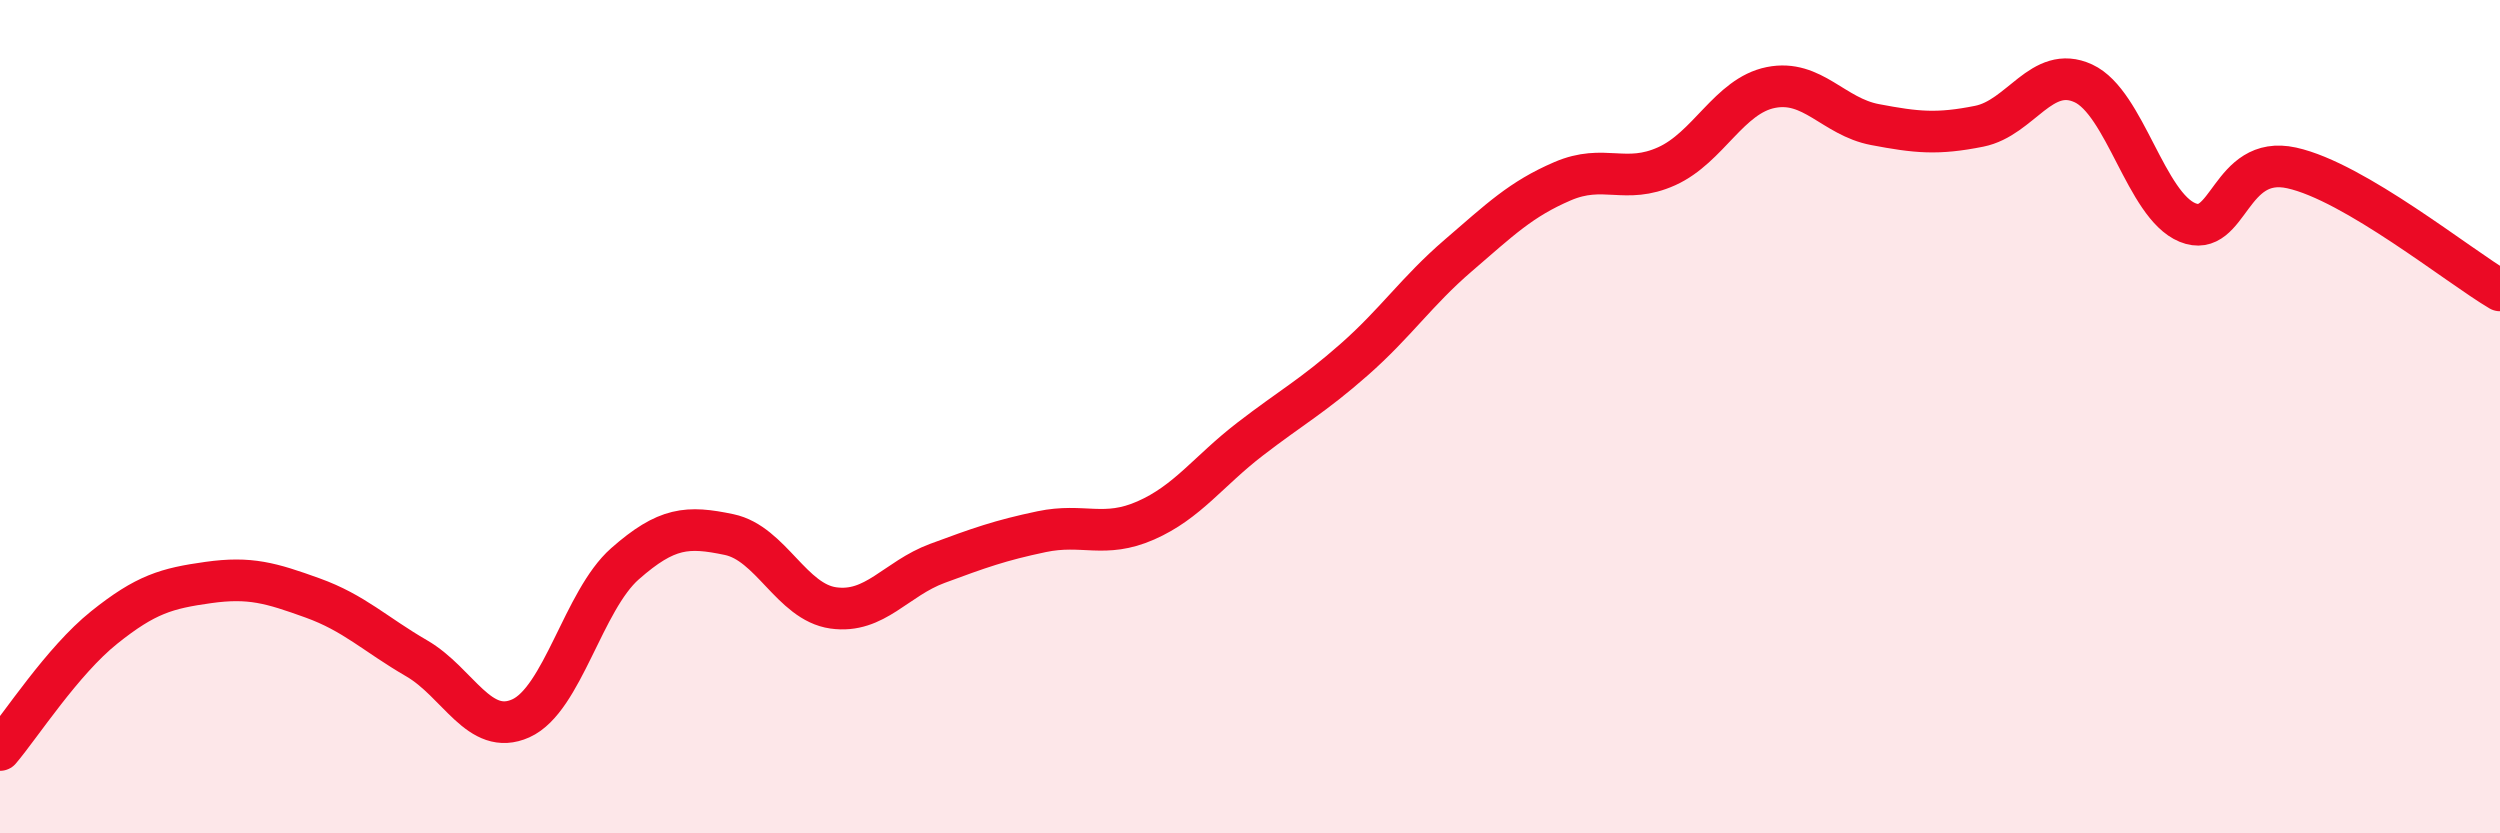 
    <svg width="60" height="20" viewBox="0 0 60 20" xmlns="http://www.w3.org/2000/svg">
      <path
        d="M 0,18 C 0.5,17.41 1.5,15.86 2.5,15.06 C 3.5,14.26 4,14.12 5,13.98 C 6,13.84 6.5,13.99 7.5,14.35 C 8.5,14.71 9,15.22 10,15.8 C 11,16.38 11.5,17.69 12.5,17.24 C 13.5,16.79 14,14.41 15,13.53 C 16,12.65 16.5,12.62 17.5,12.83 C 18.5,13.04 19,14.45 20,14.59 C 21,14.73 21.5,13.89 22.5,13.52 C 23.5,13.15 24,12.97 25,12.76 C 26,12.55 26.5,12.93 27.5,12.49 C 28.5,12.05 29,11.31 30,10.54 C 31,9.77 31.5,9.51 32.5,8.63 C 33.5,7.75 34,6.99 35,6.13 C 36,5.27 36.5,4.78 37.5,4.35 C 38.5,3.92 39,4.44 40,3.99 C 41,3.54 41.5,2.3 42.5,2.1 C 43.5,1.9 44,2.8 45,2.99 C 46,3.18 46.5,3.23 47.5,3.03 C 48.5,2.83 49,1.54 50,2 C 51,2.46 51.5,4.93 52.5,5.34 C 53.5,5.75 53.5,3.7 55,4.03 C 56.5,4.36 59,6.38 60,6.97L60 20L0 20Z"
        fill="#EB0A25"
        opacity="0.1"
        stroke-linecap="round"
        stroke-linejoin="round"
      />
      <path
        d="M 0,18 C 0.5,17.41 1.5,15.86 2.5,15.06 C 3.5,14.26 4,14.12 5,13.98 C 6,13.84 6.5,13.99 7.5,14.35 C 8.5,14.71 9,15.22 10,15.8 C 11,16.38 11.5,17.69 12.5,17.24 C 13.5,16.79 14,14.41 15,13.53 C 16,12.65 16.5,12.62 17.5,12.83 C 18.5,13.04 19,14.45 20,14.59 C 21,14.73 21.5,13.89 22.5,13.52 C 23.5,13.15 24,12.97 25,12.76 C 26,12.55 26.5,12.93 27.5,12.49 C 28.5,12.05 29,11.31 30,10.54 C 31,9.77 31.5,9.51 32.5,8.63 C 33.5,7.75 34,6.99 35,6.13 C 36,5.27 36.5,4.78 37.5,4.35 C 38.5,3.92 39,4.44 40,3.99 C 41,3.54 41.5,2.3 42.5,2.1 C 43.5,1.9 44,2.8 45,2.99 C 46,3.18 46.5,3.23 47.5,3.03 C 48.5,2.83 49,1.54 50,2 C 51,2.46 51.5,4.93 52.5,5.34 C 53.5,5.75 53.5,3.7 55,4.03 C 56.5,4.36 59,6.38 60,6.97"
        stroke="#EB0A25"
        stroke-width="1"
        fill="none"
        stroke-linecap="round"
        stroke-linejoin="round"
      />
    </svg>
  
